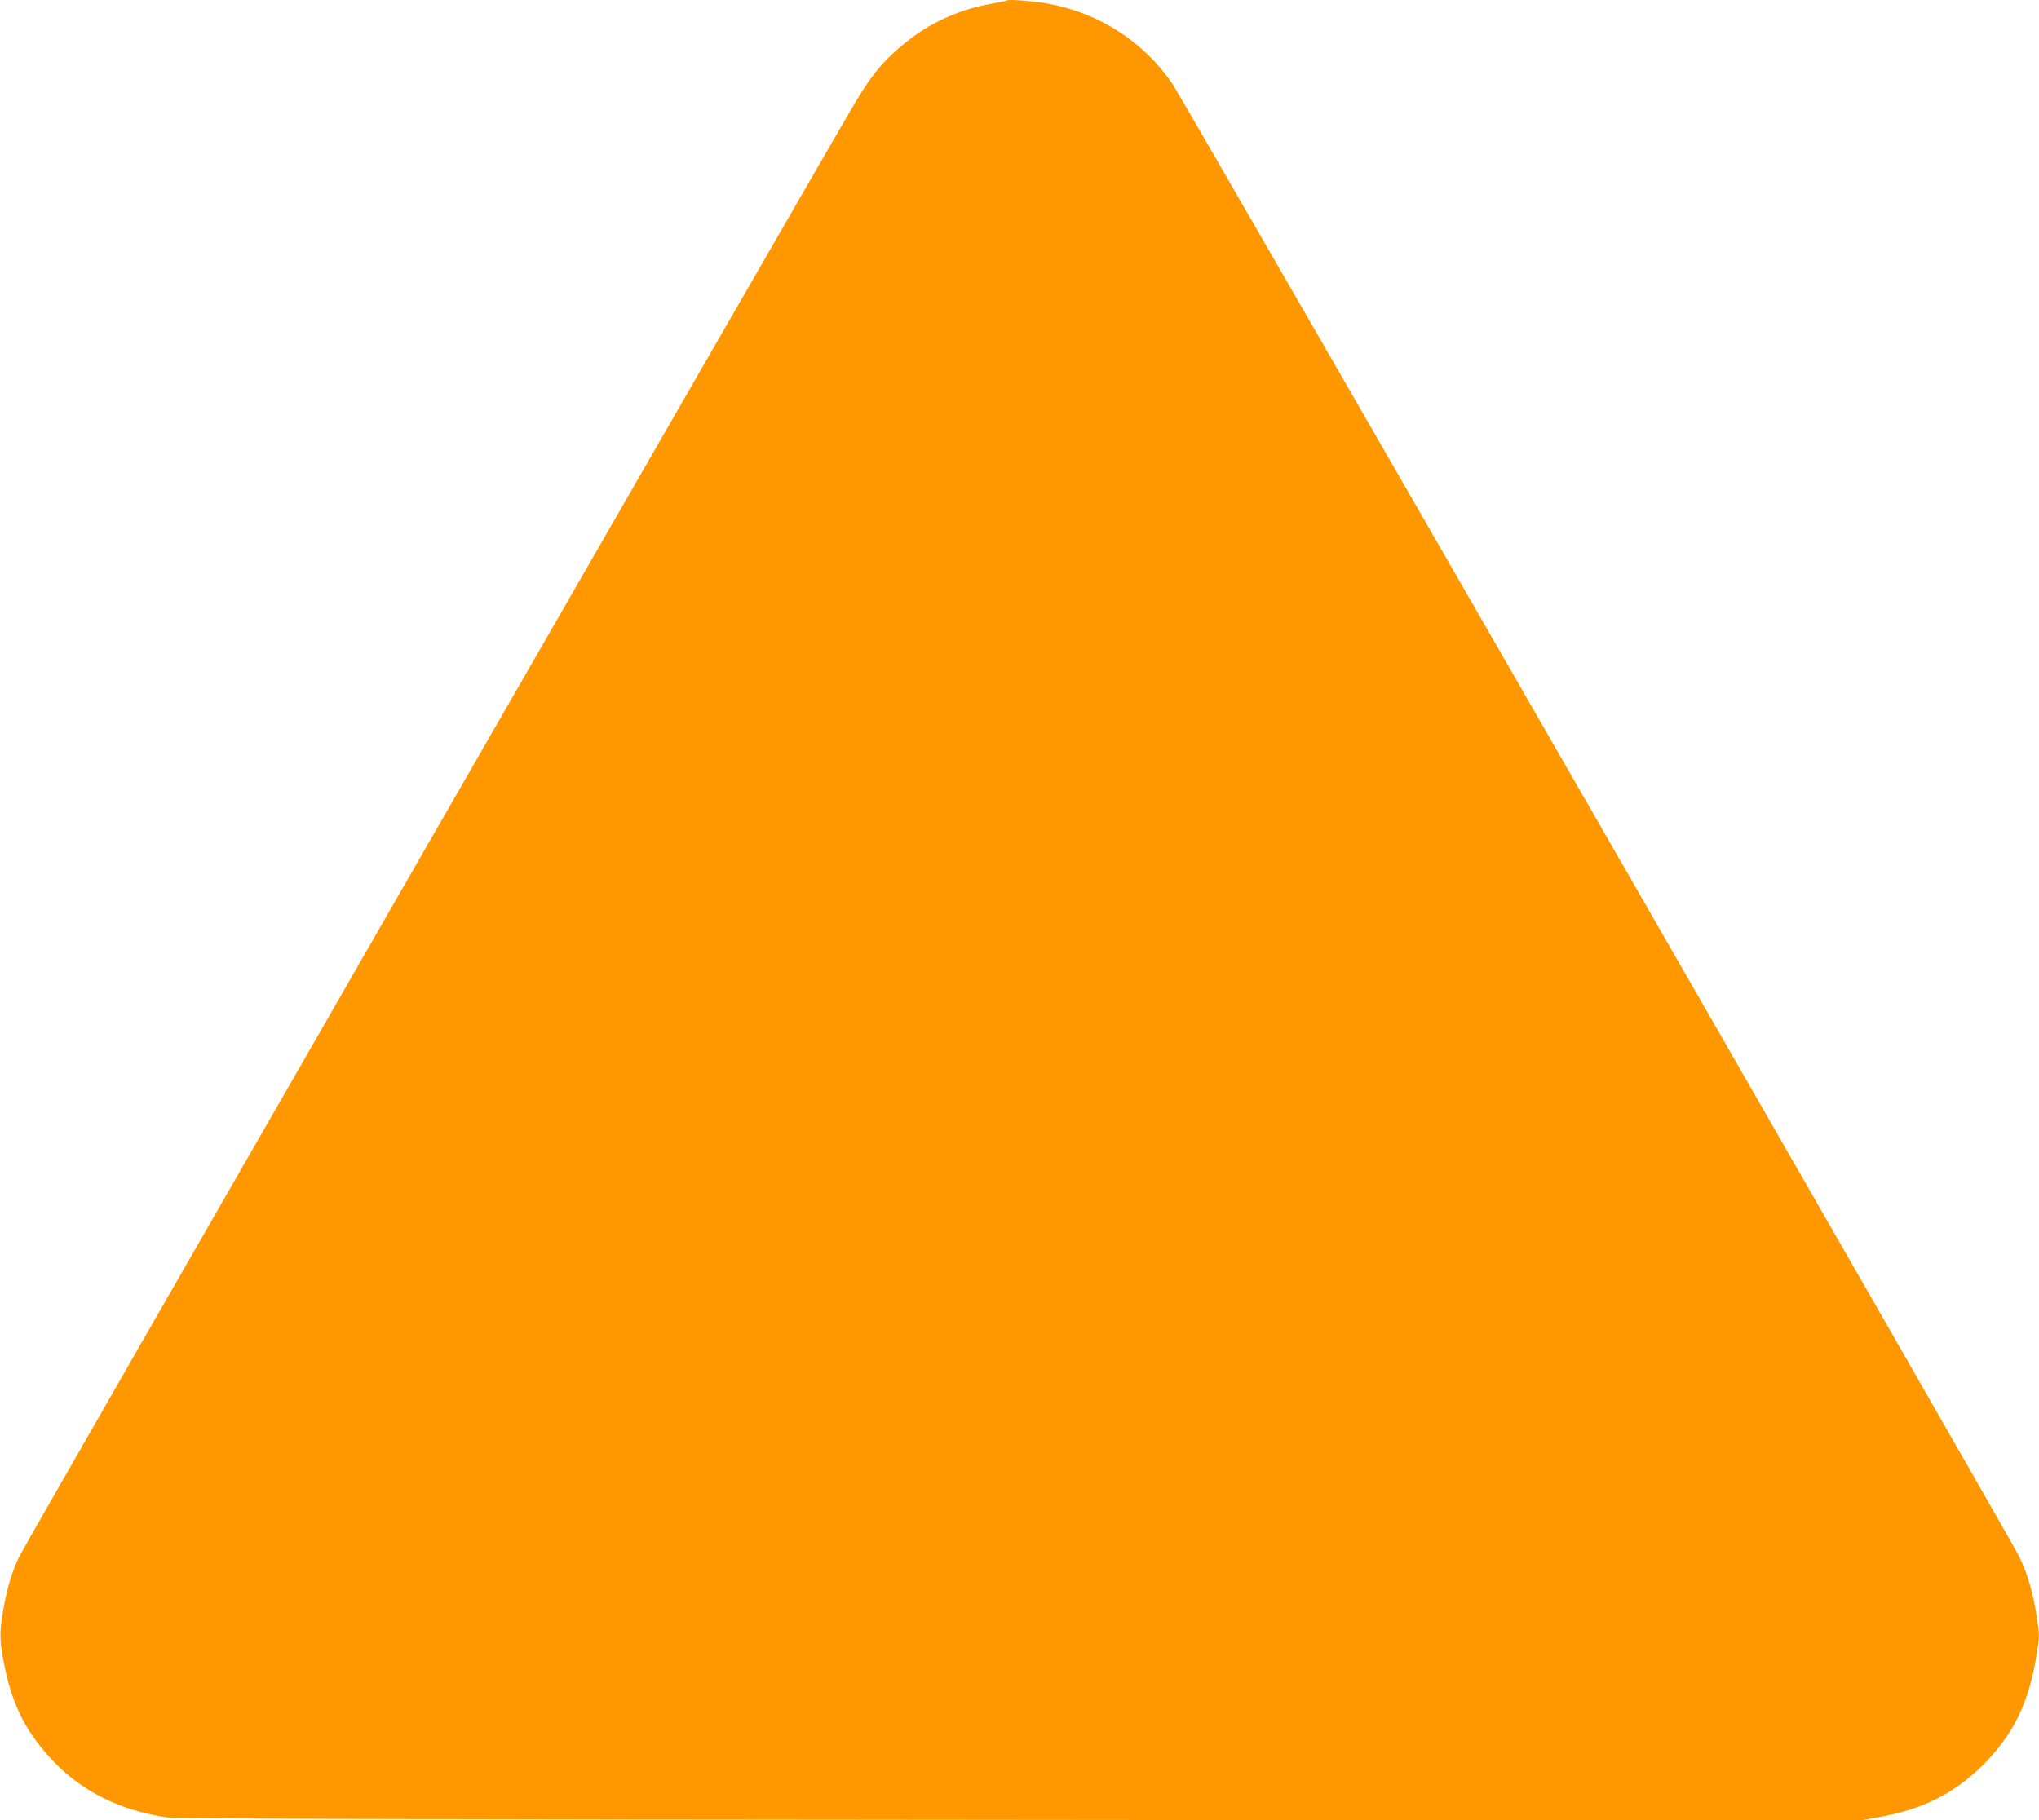 <?xml version="1.0" standalone="no"?>
<!DOCTYPE svg PUBLIC "-//W3C//DTD SVG 20010904//EN"
 "http://www.w3.org/TR/2001/REC-SVG-20010904/DTD/svg10.dtd">
<svg version="1.0" xmlns="http://www.w3.org/2000/svg"
 width="1280pt" height="1143pt" viewBox="0 0 1280 1143"
 preserveAspectRatio="xMidYMid meet">
<g transform="translate(0,1143) scale(0.1,-0.1)"
fill="#ff9800" stroke="none">
<path d="M6320 11427 c-3 -3 -47 -12 -99 -21 -181 -32 -353 -105 -496 -212
-155 -117 -244 -218 -353 -402 -225 -378 -5222 -9071 -5252 -9137 -48 -103
-74 -189 -101 -340 -24 -136 -22 -192 11 -354 50 -246 140 -418 310 -595 180
-187 418 -304 705 -347 61 -9 1353 -13 5353 -16 l5273 -5 122 22 c277 49 476
149 657 330 189 188 290 397 335 692 18 112 18 122 1 235 -23 152 -56 266
-110 379 -54 112 -5251 9153 -5317 9249 -181 264 -456 441 -774 501 -91 17
-256 30 -265 21z"/>
</g>
</svg>
